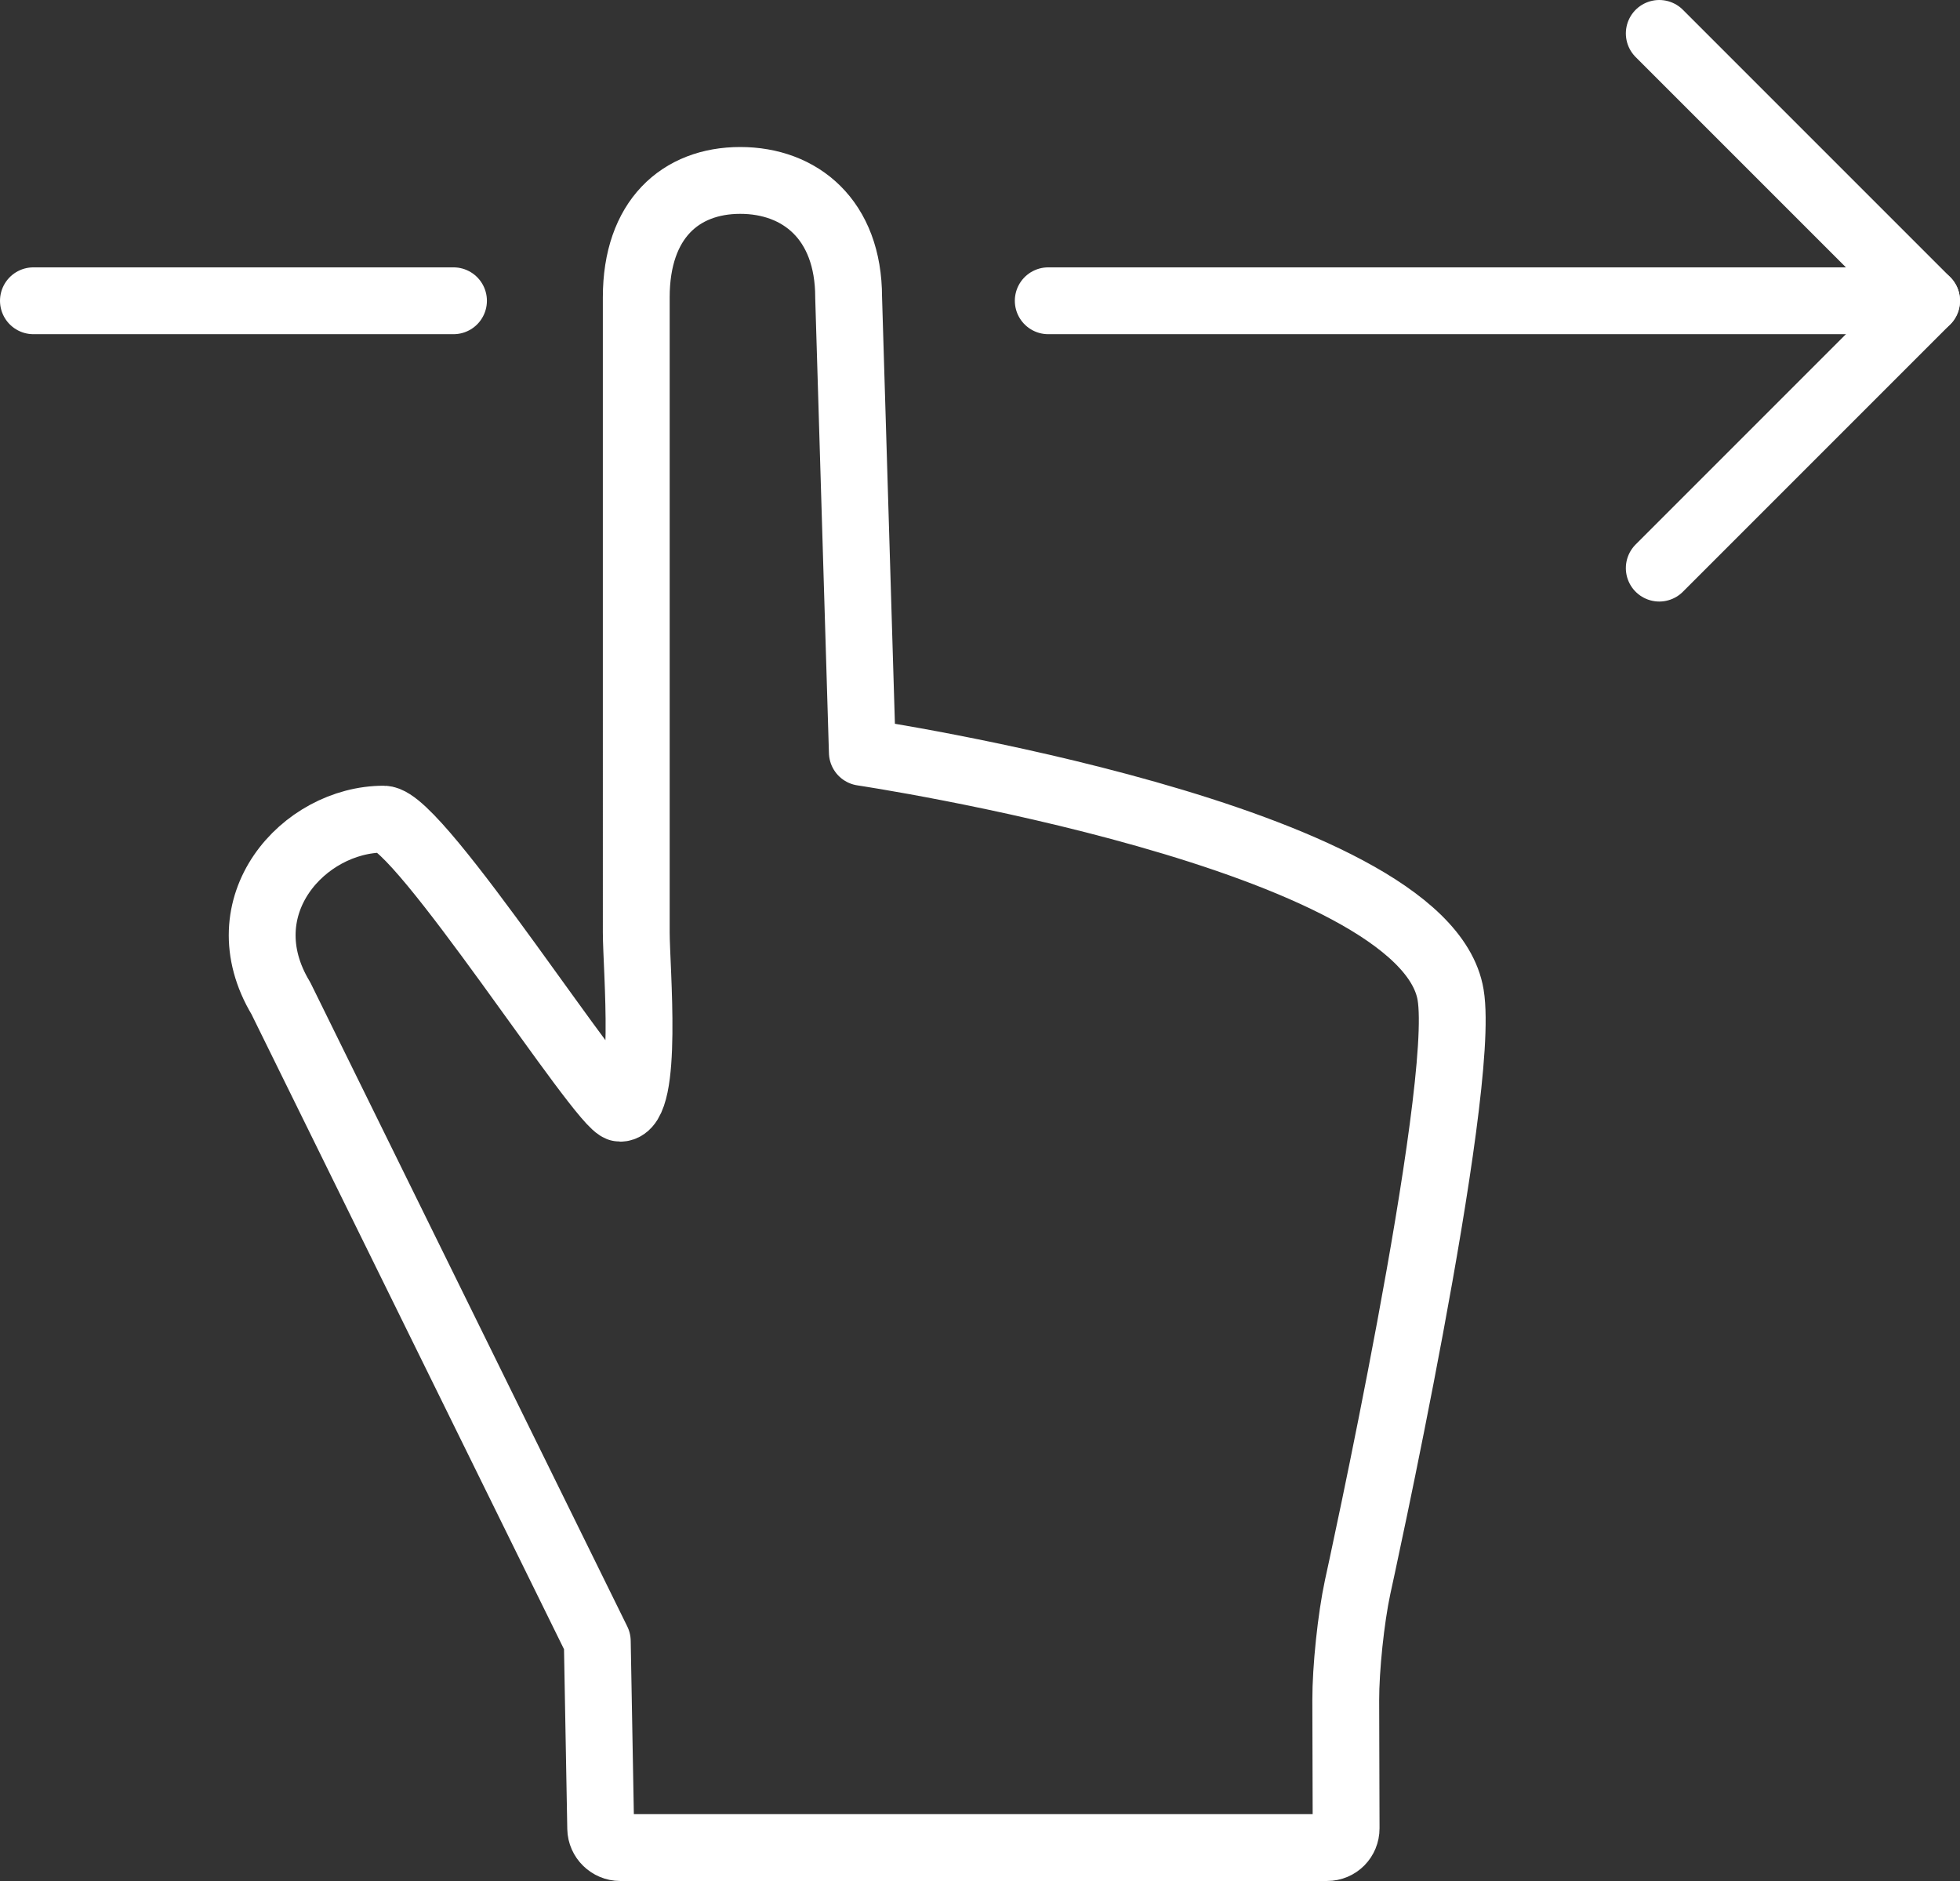 <?xml version="1.0" encoding="UTF-8"?>
<svg id="_レイヤー_2" data-name="レイヤー 2" xmlns="http://www.w3.org/2000/svg" viewBox="0 0 2173.88 2086.05">
  <rect x="0" y="0" width="2173.88" height="2086.05" fill="#333333" stroke="none"/>
  <defs>
    <style>
      .cls-1 {
        fill: none;
        stroke: #fff;
        stroke-linecap: round;
        stroke-linejoin: round;
        stroke-width: 74.12px;
      }
    </style>
  </defs>
  <g id="Layer_1" data-name="Layer 1">
    <g id="_8-gestures-finger-right" data-name="8-gestures-finger-right">
      <polyline id="Layer-1" class="cls-1" points="1840.33 630.05 2136.82 333.56 1840.33 37.06"/>
      <path id="Layer-2" class="cls-1" d="M2136.82,333.56h-974.19"/>
      <path id="Layer-3" class="cls-1" d="M502.98,333.56H37.06"/>
      <path id="Layer-4" class="cls-1" d="M1505.74,1760.28c-7.35,34.22-13.22,90.22-13.13,125.42l.4,141.95c.03,11.78-9.22,21.33-21.2,21.33h-783.93c-11.74,0-21.43-9.54-21.64-21.12l-3.77-207.76-350.91-712.91c-61.69-102.52,25.25-198.76,114.03-198.75,39.28,0,242.8,320.61,262.21,320.61,31.95,0,17.89-155.81,17.89-194.89V329.77c0-86.45,49.01-129.67,115.33-129.67s120.22,43.22,120.22,129.67l15.2,504.56s623.15,93.04,652.47,268.94c17.91,107.42-103.17,657.01-103.17,657.01Z"/>
    </g>
  </g>
</svg>